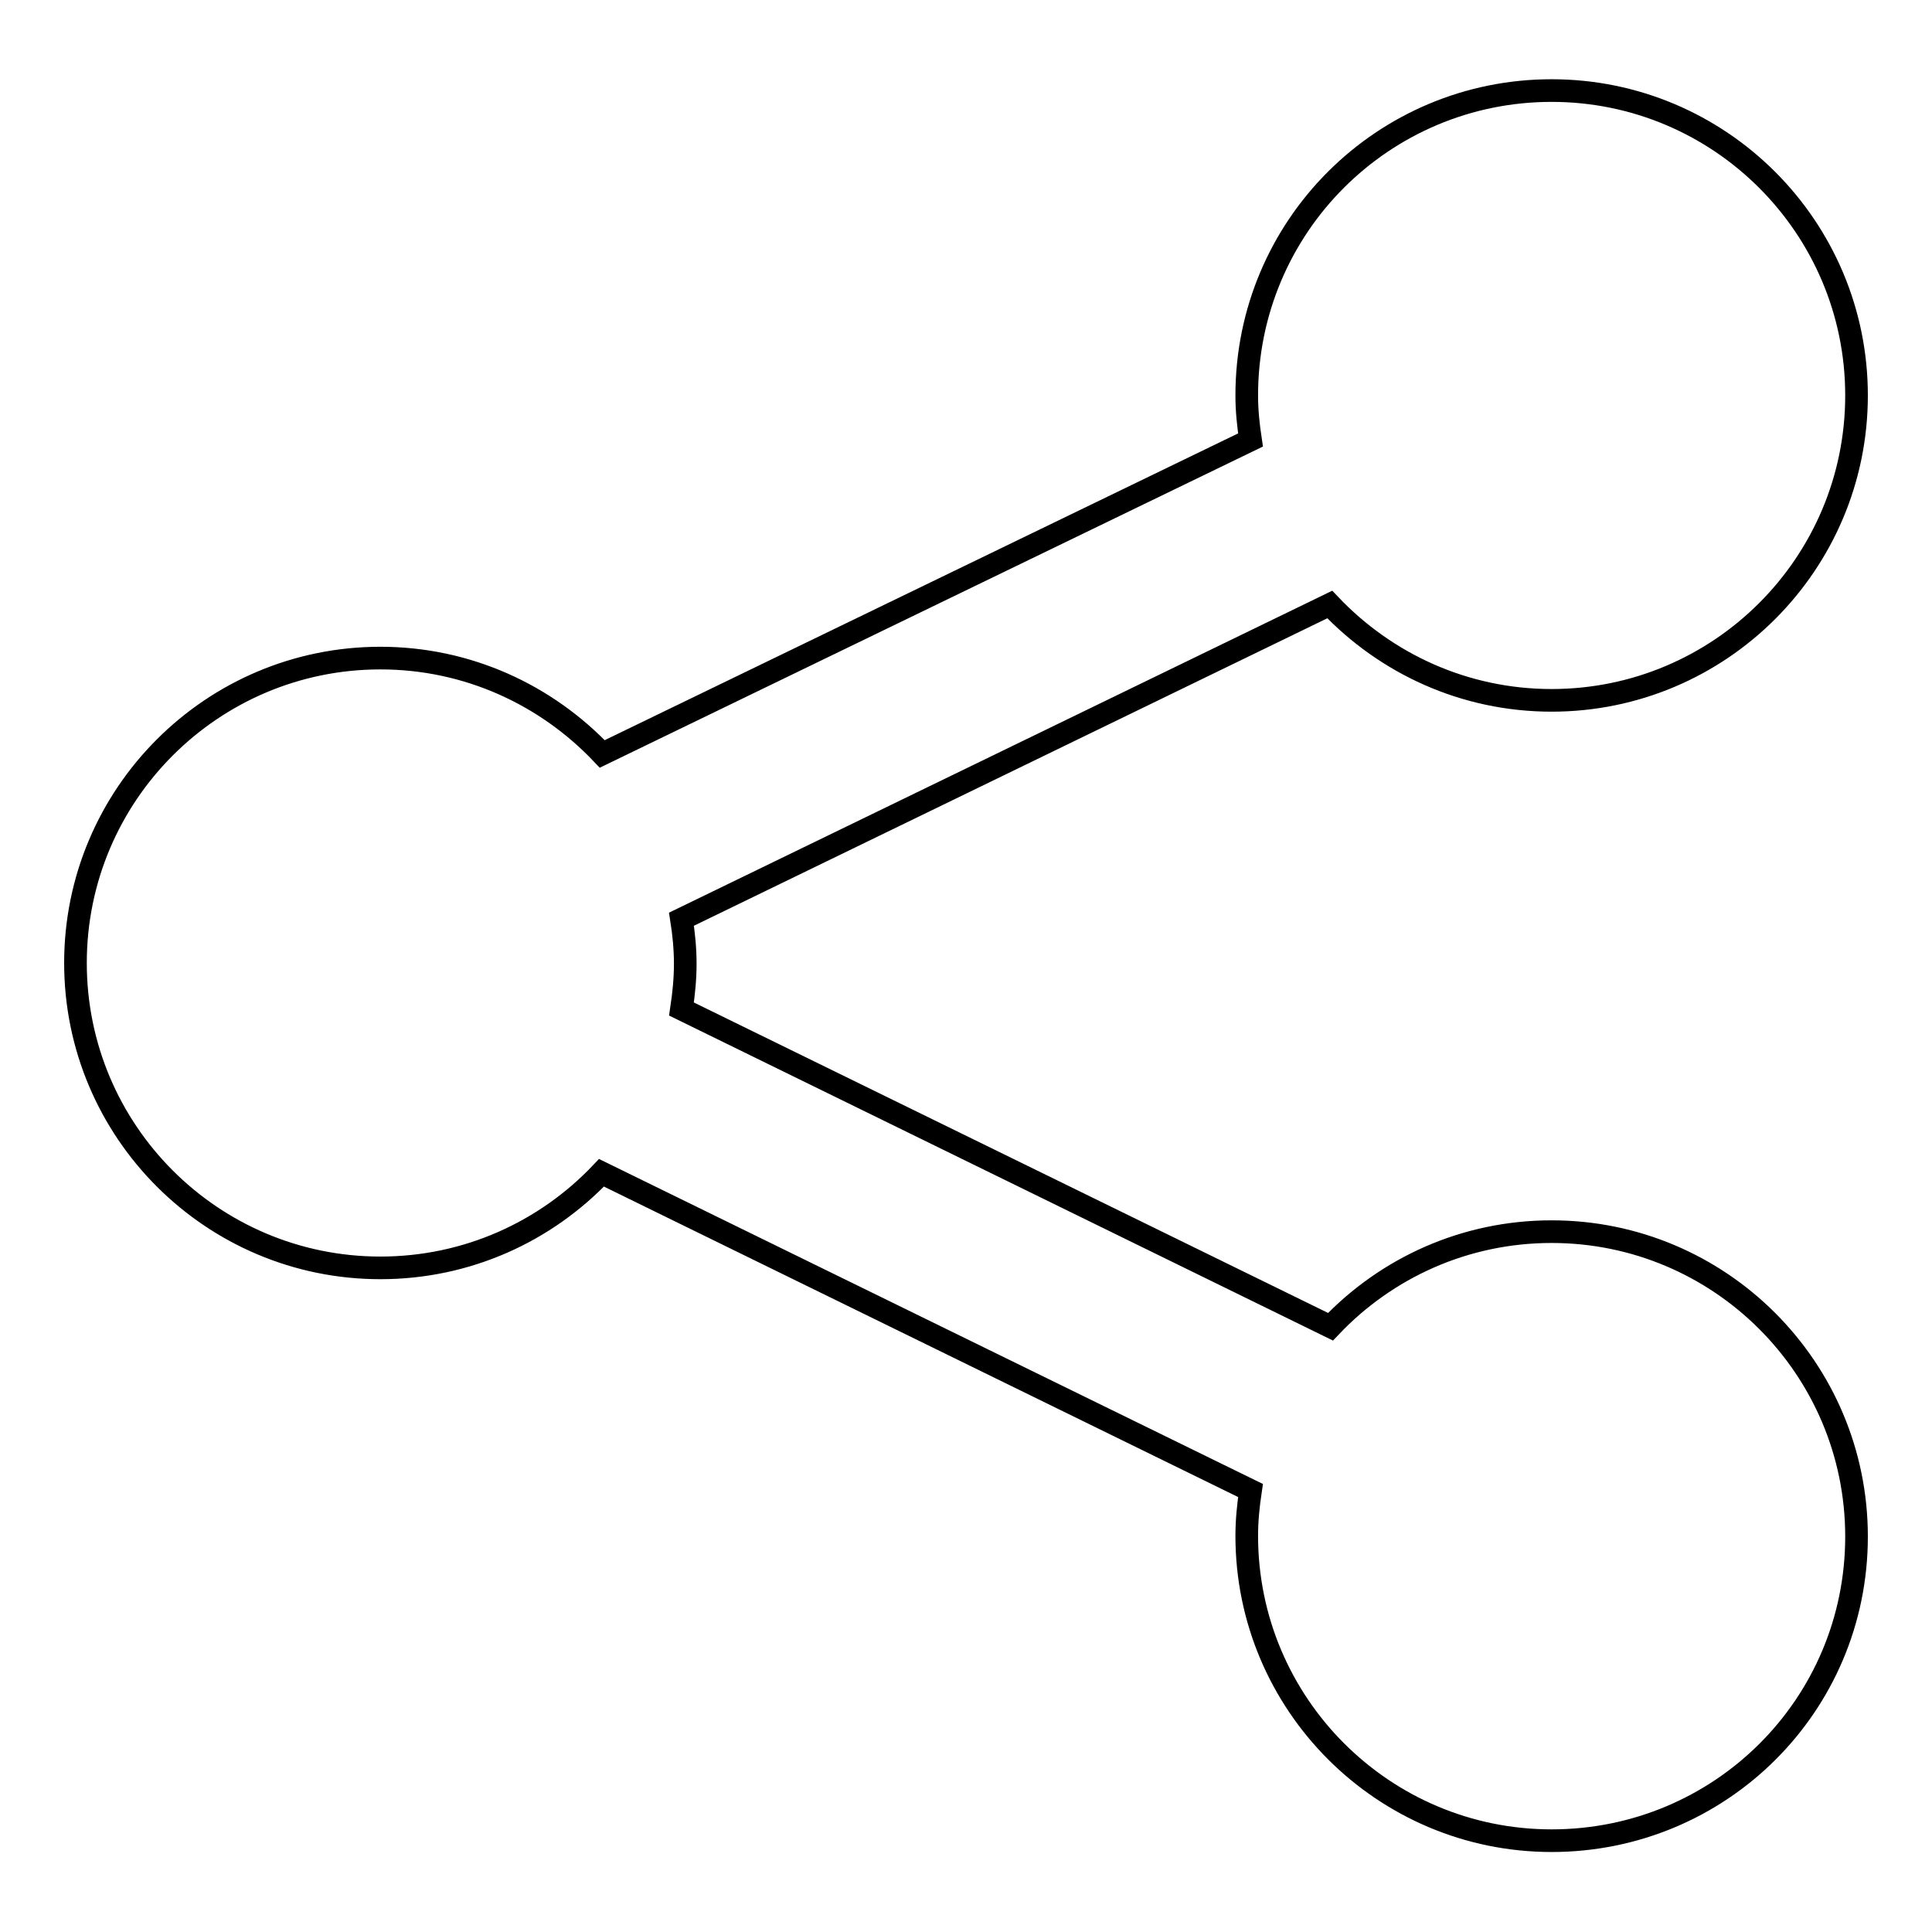 <?xml version="1.0" encoding="utf-8"?>
<!-- Svg Vector Icons : http://www.onlinewebfonts.com/icon -->
<!DOCTYPE svg PUBLIC "-//W3C//DTD SVG 1.1//EN" "http://www.w3.org/Graphics/SVG/1.1/DTD/svg11.dtd">
<svg version="1.1" xmlns="http://www.w3.org/2000/svg" xmlns:xlink="http://www.w3.org/1999/xlink" x="0px" y="0px" viewBox="0 0 256 256" enable-background="new 0 0 256 256" xml:space="preserve">
<g><g><g><g><path stroke-width="3" fill-opacity="0" stroke="#000000"  d="M205.6,163.2c-11.5,0-21.9,4.8-29.3,12.6l-86-42.1c0.3-2,0.5-4,0.5-6c0-2-0.2-4-0.5-5.9l85.9-41.7c7.4,7.8,17.8,12.7,29.4,12.7c22.3,0,40.4-18.1,40.4-40.4S227.9,12,205.6,12S165.2,30,165.2,52.4c0,2,0.2,3.9,0.5,5.9L79.8,99.9C72.4,92.1,62,87.2,50.4,87.2c-22.3,0-40.4,18.1-40.4,40.4c0,22.3,18.1,40.4,40.4,40.4c11.5,0,21.9-4.8,29.3-12.6l86,42.1c-0.3,2-0.5,4-0.5,6c0,22.3,18.1,40.4,40.4,40.4S246,226,246,203.6C246,181.3,227.9,163.2,205.6,163.2z"/></g></g><g></g><g></g><g></g><g></g><g></g><g></g><g></g><g></g><g></g><g></g><g></g><g></g><g></g><g></g><g></g></g></g>
</svg>